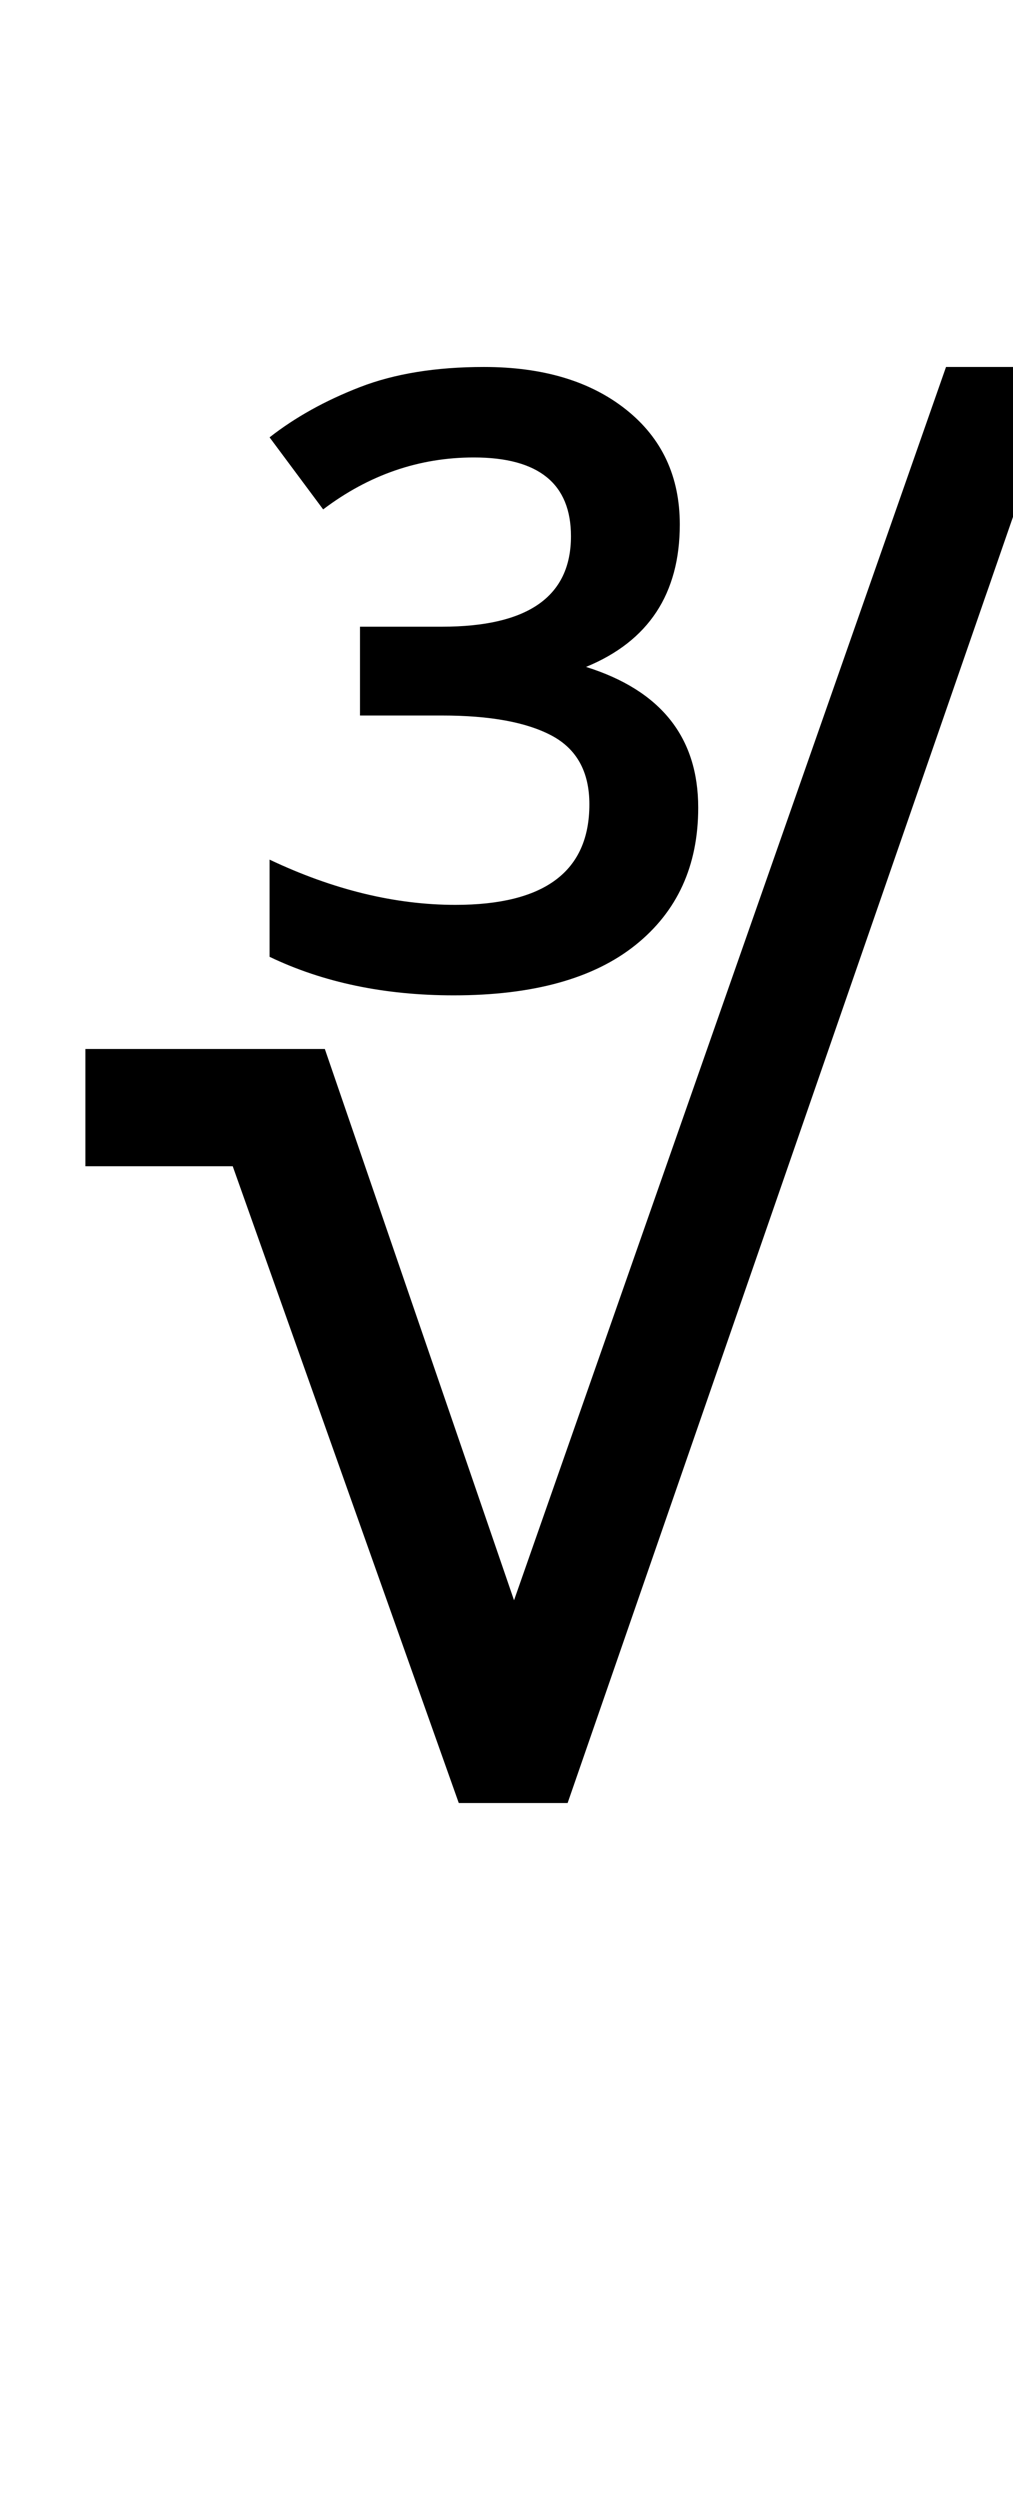 <?xml version="1.0" encoding="UTF-8" standalone="no"?>
<!DOCTYPE svg PUBLIC "-//W3C//DTD SVG 1.1//EN" "http://www.w3.org/Graphics/SVG/1.1/DTD/svg11.dtd">
 <svg xmlns="http://www.w3.org/2000/svg" xmlns:xlink="http://www.w3.org/1999/xlink" width="121" height="298.4"><path fill="black" d="M67.80 215.20L54.80 215.20L27.80 139.20L10.20 139.20L10.20 125.20L38.80 125.20L61.40 191L113 43.80L127.20 43.80L67.80 215.20ZM54.20 118.80L54.20 118.80Q41.80 118.80 32.20 114.20L32.20 114.20L32.20 102.60Q43.60 108 54.40 108L54.40 108Q70.40 108 70.40 96L70.40 96Q70.40 90.20 65.90 87.80Q61.40 85.40 52.80 85.40L52.80 85.40L43 85.40L43 74.80L52.80 74.80Q68.20 74.80 68.20 64L68.20 64Q68.20 54.60 56.60 54.60L56.60 54.60Q46.80 54.60 38.60 60.80L38.60 60.80L32.20 52.20Q36.80 48.60 43 46.20Q49.20 43.80 57.80 43.80L57.80 43.80Q68.40 43.80 74.80 48.90Q81.20 54 81.20 62.60L81.20 62.60Q81.20 75 70 79.60L70 79.60Q83.40 83.80 83.40 96.40L83.40 96.40Q83.40 106.80 75.90 112.80Q68.40 118.80 54.20 118.80Z"/></svg>